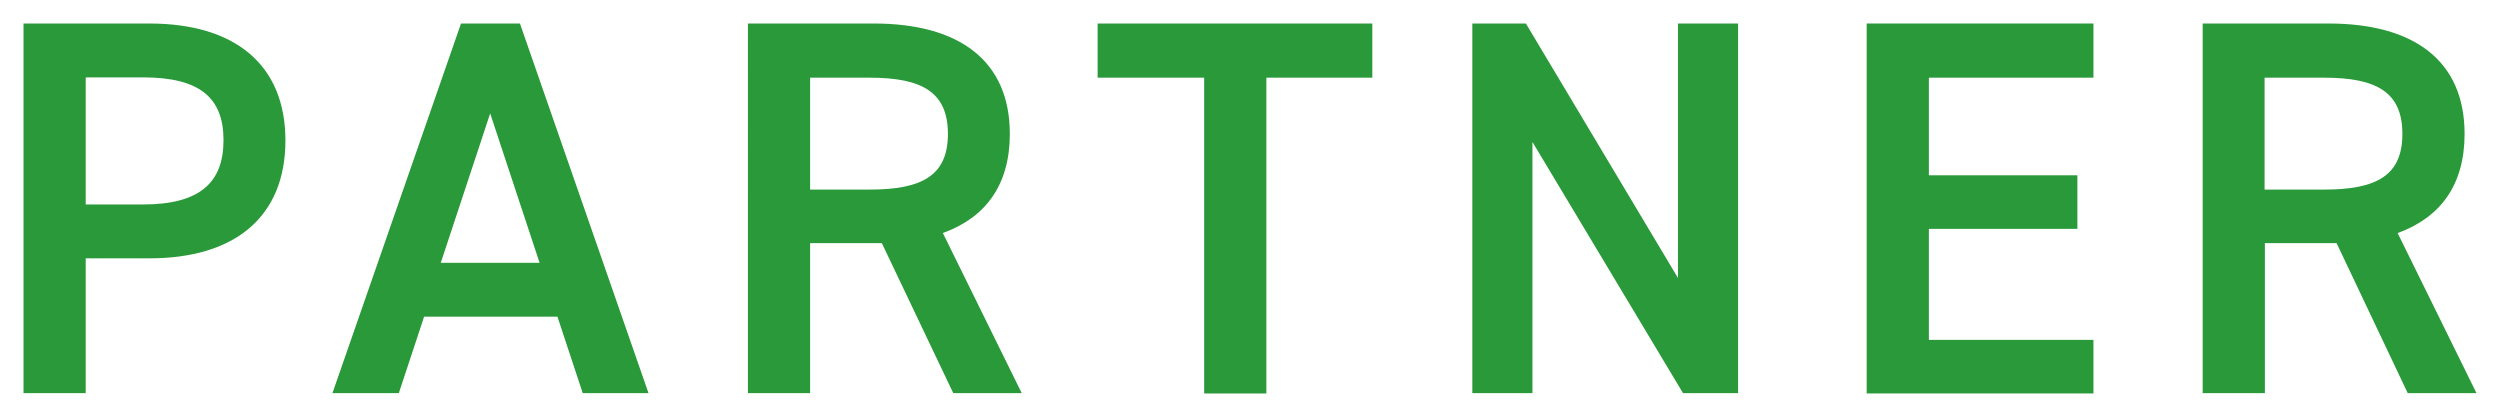 <svg xmlns="http://www.w3.org/2000/svg" width="84" height="14" viewBox="0 0 84 14">
    <path d="m2.88,8.67v4.54H.79V.79h4.23c2.86,0,4.57,1.37,4.57,3.93s-1.69,3.96-4.57,3.96h-2.14Zm1.93-1.8c1.91,0,2.7-.74,2.7-2.16s-.79-2.11-2.7-2.11h-1.93v4.27h1.93Z" style="fill:#299939;stroke-width:0px"/>
    <path d="m11.17,13.21L15.49.79h1.98l4.32,12.42h-2.21l-.85-2.57h-4.48l-.85,2.57h-2.23Zm3.65-4.38h3.31l-1.66-5.02-1.66,5.02Z" style="fill:#299939;stroke-width:0px"/>
    <path d="m32.03,13.21l-2.4-5.04h-2.41v5.04h-2.09V.79h4.23c2.86,0,4.57,1.24,4.57,3.71,0,1.71-.81,2.81-2.25,3.33l2.65,5.38h-2.3Zm-2.81-6.84c1.76,0,2.63-.47,2.63-1.87s-.86-1.89-2.63-1.89h-2v3.76h2Z" style="fill:#299939;stroke-width:0px"/>
    <path d="m46.11.79v1.82h-3.56v10.61h-2.09V2.61h-3.58V.79h9.24Z" style="fill:#299939;stroke-width:0px"/>
    <path d="m58.4.79v12.42h-1.85l-5.06-8.44v8.44h-2.02V.79h1.8l5.11,8.55V.79h2.02Z" style="fill:#299939;stroke-width:0px"/>
    <path d="m70.34.79v1.82h-5.53v3.28h4.99v1.8h-4.99v3.73h5.53v1.8h-7.62V.79h7.62Z" style="fill:#299939;stroke-width:0px"/>
    <path d="m80.9,13.21l-2.39-5.04h-2.41v5.04h-2.09V.79h4.23c2.86,0,4.57,1.24,4.57,3.71,0,1.71-.81,2.81-2.25,3.33l2.65,5.38h-2.3Zm-2.81-6.84c1.76,0,2.63-.47,2.63-1.87s-.86-1.89-2.63-1.89h-2v3.76h2Z" style="fill:#299939;stroke-width:0px"/>
    <rect width="84" height="14" style="fill:none;stroke-width:0px"/>
</svg>

